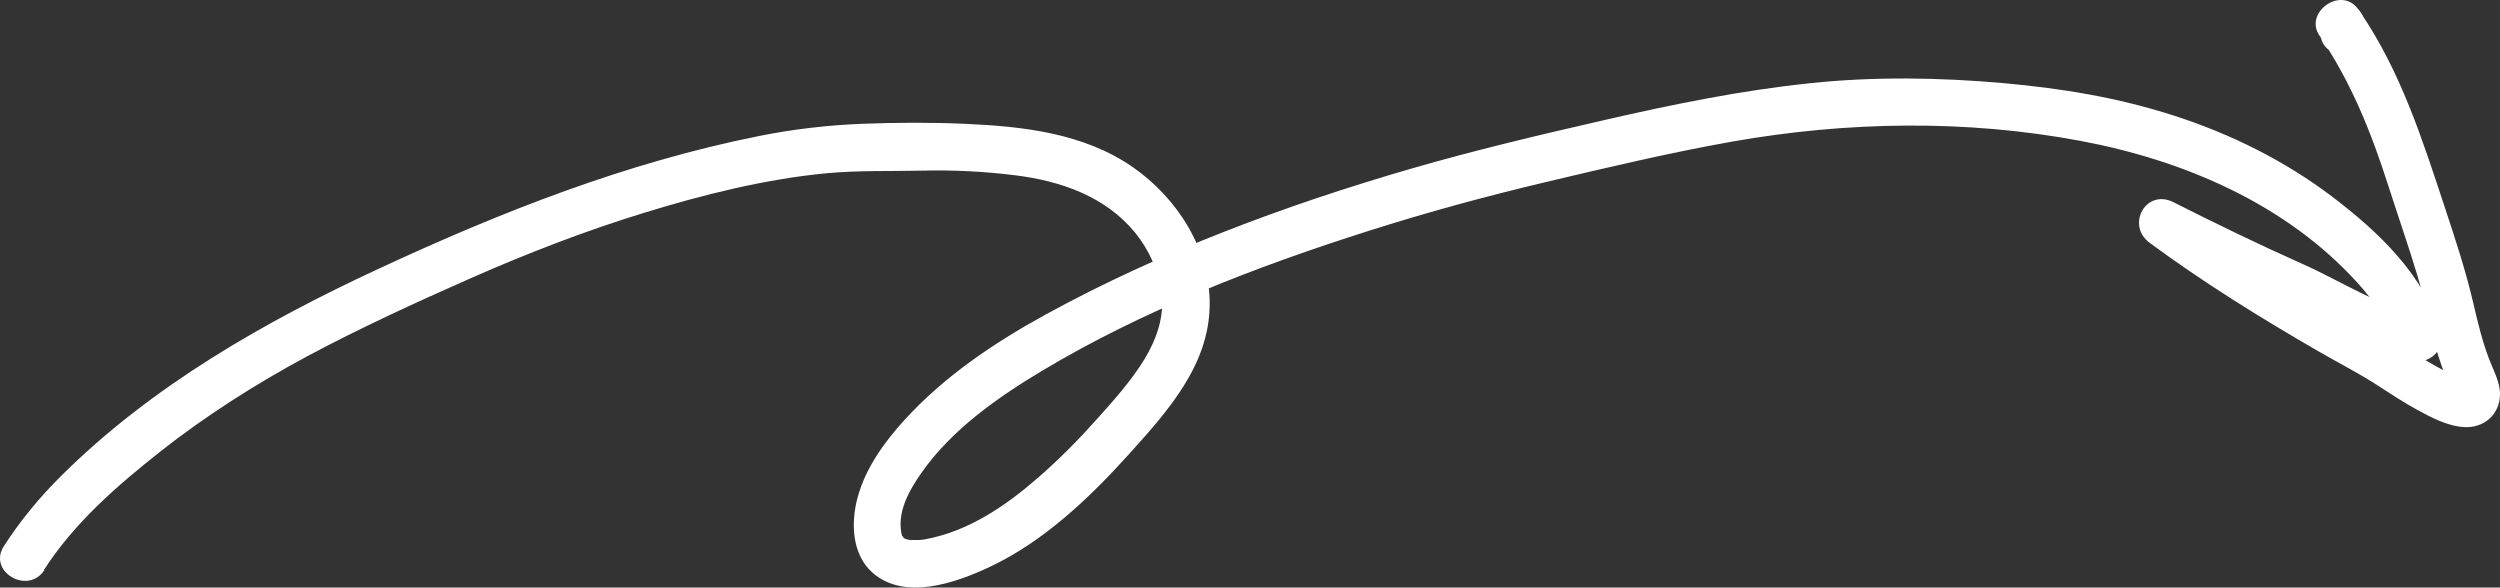 <?xml version="1.0" encoding="UTF-8"?> <svg xmlns="http://www.w3.org/2000/svg" width="200" height="47" viewBox="0 0 200 47" fill="none"><rect x="0" y="0" width="200" height="47" fill="#333333" stroke="none"/><path d="M3.509 45.605C5.945 41.815 9.375 38.847 12.88 36.081C16.385 33.316 20.453 30.716 24.552 28.516C28.651 26.316 33.246 24.206 37.684 22.247C42.121 20.288 46.807 18.472 51.522 17.026C56.238 15.579 61.187 14.328 66.12 13.861C68.677 13.62 71.219 13.71 73.777 13.65C76.334 13.59 78.77 13.718 81.245 14.027C84.855 14.479 88.435 15.707 90.819 18.623C91.917 19.972 92.707 21.712 92.925 23.445C93.165 25.352 92.519 27.145 91.549 28.75C90.496 30.468 89.142 31.975 87.803 33.474C86.337 35.117 84.787 36.692 83.133 38.138C80.478 40.459 77.514 42.486 74.062 43.134C73.829 43.179 73.859 43.179 73.453 43.202C73.288 43.202 73.122 43.202 72.964 43.202C72.385 43.202 73.13 43.255 72.806 43.202C72.656 43.172 72.513 43.141 72.37 43.089C72.656 43.187 72.408 43.104 72.34 43.066C71.851 42.78 72.633 43.27 72.182 42.931C72.4 43.096 72.129 42.742 72.182 42.953C71.671 41.092 72.686 39.291 73.731 37.807C76.131 34.371 79.831 31.779 83.381 29.654C91.481 24.809 100.498 21.328 109.463 18.48C114.171 16.98 118.94 15.684 123.745 14.547C128.551 13.409 133.59 12.211 138.569 11.329C147.73 9.709 157.266 9.551 166.434 11.269C174.677 12.814 182.867 16.302 188.598 22.624C189.899 24.063 191.08 25.698 191.599 27.59L193.916 25.269C190.433 24.583 187.425 22.556 184.221 21.125C180.724 19.565 177.287 17.9 173.872 16.174C171.676 15.067 170.052 18.005 171.977 19.429C176.287 22.609 180.844 25.427 185.47 28.102C187.094 29.044 188.794 29.895 190.358 30.927C191.313 31.553 192.276 32.178 193.276 32.728C194.45 33.376 195.766 34.085 197.127 34.167C198.714 34.265 199.992 33.158 200 31.538C200 30.536 199.459 29.601 199.113 28.682C198.579 27.281 198.225 25.804 197.887 24.35C197.277 21.712 196.435 19.151 195.585 16.589C193.773 11.118 192.073 5.746 188.801 0.939L185.846 3.222L185.68 3.034C185.883 4.028 187.064 4.608 187.997 4.352C189.035 4.066 189.508 3.034 189.313 2.031C189.192 1.436 188.907 0.999 188.508 0.555C187.094 -1.013 184.342 1.059 185.552 2.838C188.094 6.575 189.711 10.621 191.08 14.901C191.84 17.289 192.675 19.655 193.397 22.059C194.119 24.463 194.502 26.987 195.36 29.353C195.555 29.903 195.781 30.445 195.999 30.988C196.082 31.191 196.202 31.425 196.262 31.636C196.142 31.229 196.262 31.477 196.24 31.643C196.315 31.146 196.488 30.732 196.984 30.513C197.067 30.475 197.684 30.37 197.345 30.408C197.037 30.438 197.729 30.543 197.39 30.423C197.18 30.347 196.947 30.302 196.728 30.227C196.631 30.197 196.533 30.151 196.443 30.114C196.796 30.257 196.443 30.114 196.36 30.076C195.796 29.805 195.247 29.511 194.705 29.202C192.351 27.838 190.05 26.392 187.688 25.028C182.95 22.293 178.28 19.422 173.88 16.167L171.985 19.422C175.512 21.207 179.077 22.903 182.679 24.523C186.056 26.045 189.245 28.17 192.93 28.893C194.307 29.164 195.645 28.042 195.247 26.572C193.998 22.036 190.215 18.495 186.59 15.745C182.785 12.859 178.453 10.711 173.918 9.25C169.382 7.788 164.885 7.065 160.275 6.65C155.153 6.198 149.986 6.115 144.872 6.65C139.276 7.23 133.763 8.361 128.288 9.619C123.121 10.802 117.962 12.023 112.87 13.499C102.83 16.415 92.842 20.13 83.652 25.163C79.538 27.416 75.529 30.114 72.348 33.61C70.738 35.381 69.257 37.43 68.617 39.766C68.061 41.778 68.128 44.347 69.813 45.824C72.378 48.077 76.477 46.623 79.169 45.357C83.486 43.33 87.126 39.864 90.293 36.36C93.459 32.856 96.738 29.187 96.775 24.372C96.806 19.927 94.181 15.843 90.624 13.371C86.69 10.644 81.839 10.109 77.184 9.905C74.461 9.785 71.678 9.8 68.948 9.905C66.218 10.011 63.39 10.342 60.668 10.892C50.056 13.025 40.128 16.935 30.336 21.479C21.138 25.751 12.143 30.867 4.885 38.078C3.17 39.781 1.613 41.665 0.305 43.699C-1.004 45.733 2.245 47.632 3.554 45.598L3.509 45.605Z" fill="white"></path></svg> 